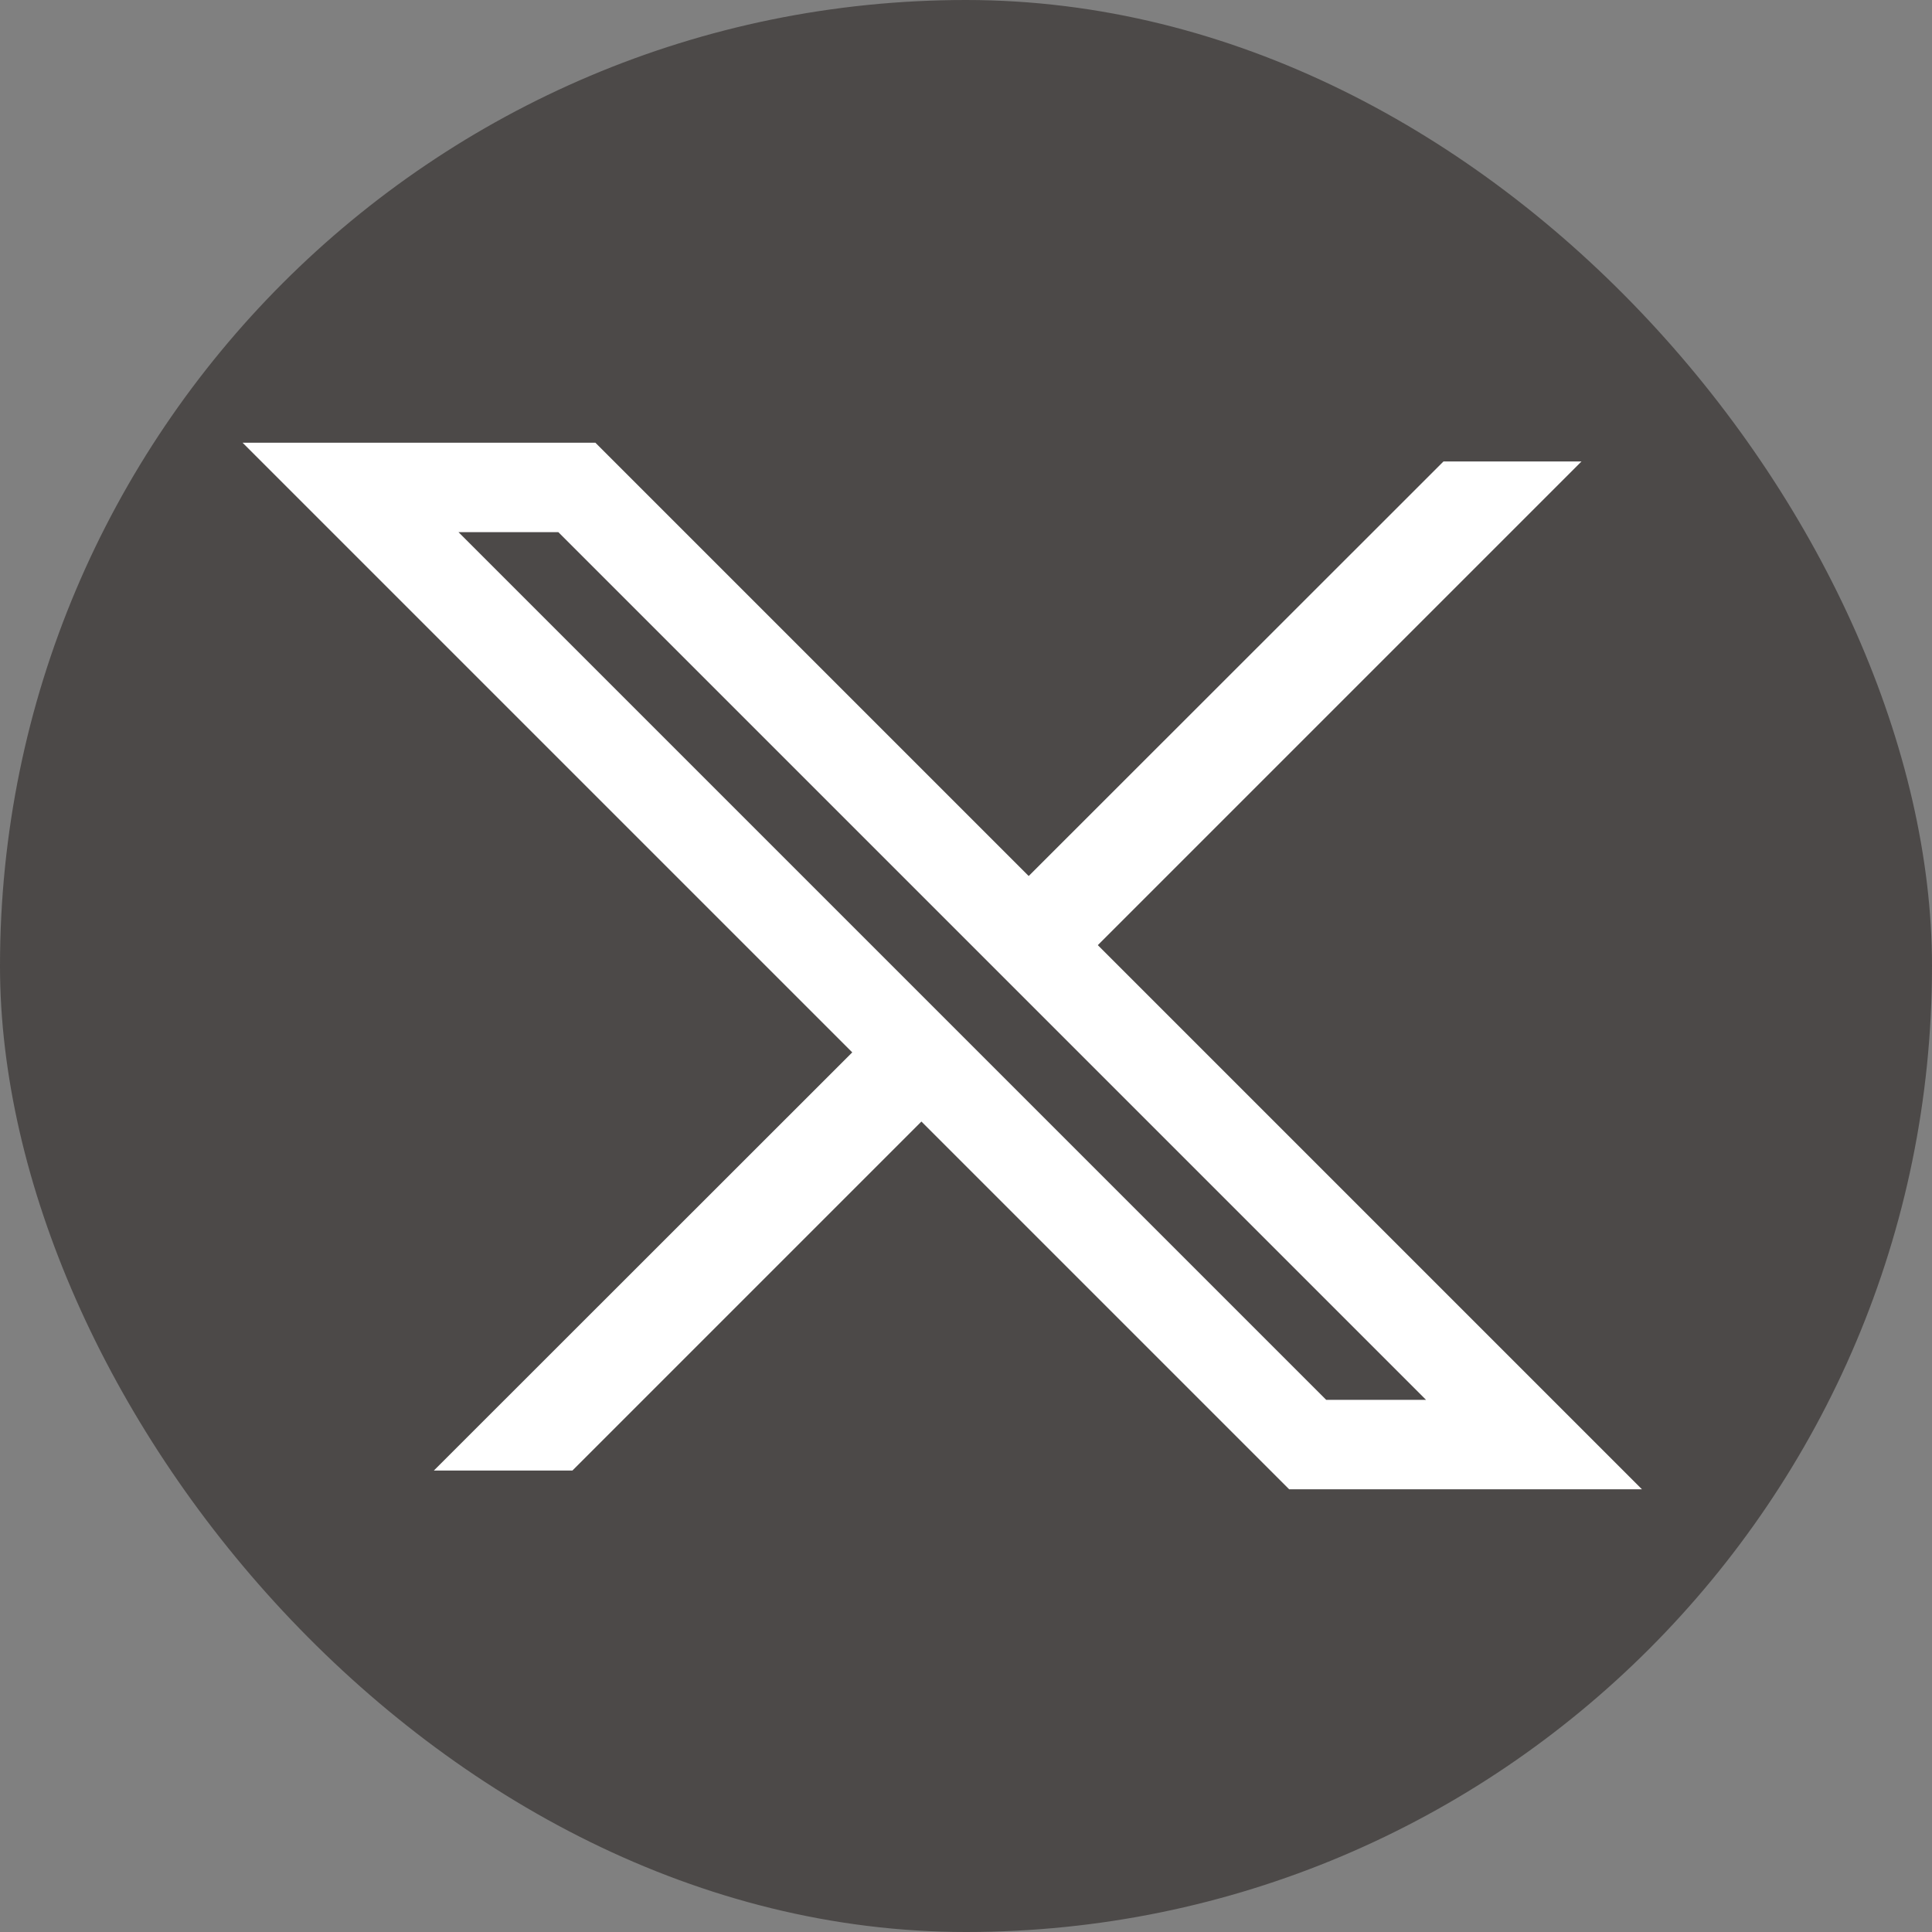 <?xml version="1.0" encoding="UTF-8"?><svg id="_レイヤー_2" xmlns="http://www.w3.org/2000/svg" viewBox="0 0 35 35" width="35" height="35"><rect x="0" y="0" width="35" height="35" fill="#808080" stroke="none"/><defs><style>.cls-1{fill:#4c4948;stroke:#fff;stroke-miterlimit:10;stroke-width:1.62px;}.cls-2{fill:#4c4948;}.cls-3{fill:#fff;}</style></defs><g id="_ワイヤー"><rect class="cls-2" x="0" y="0" width="35" height="35" rx="17.5" ry="17.5"/><polygon class="cls-3" points="10.37 26.64 28.65 8.36 26.15 8.36 7.86 26.64 10.37 26.64"/><polygon class="cls-1" points="23.69 26.17 6.35 8.83 10.45 8.83 27.79 26.17 23.69 26.17"/></g></svg>